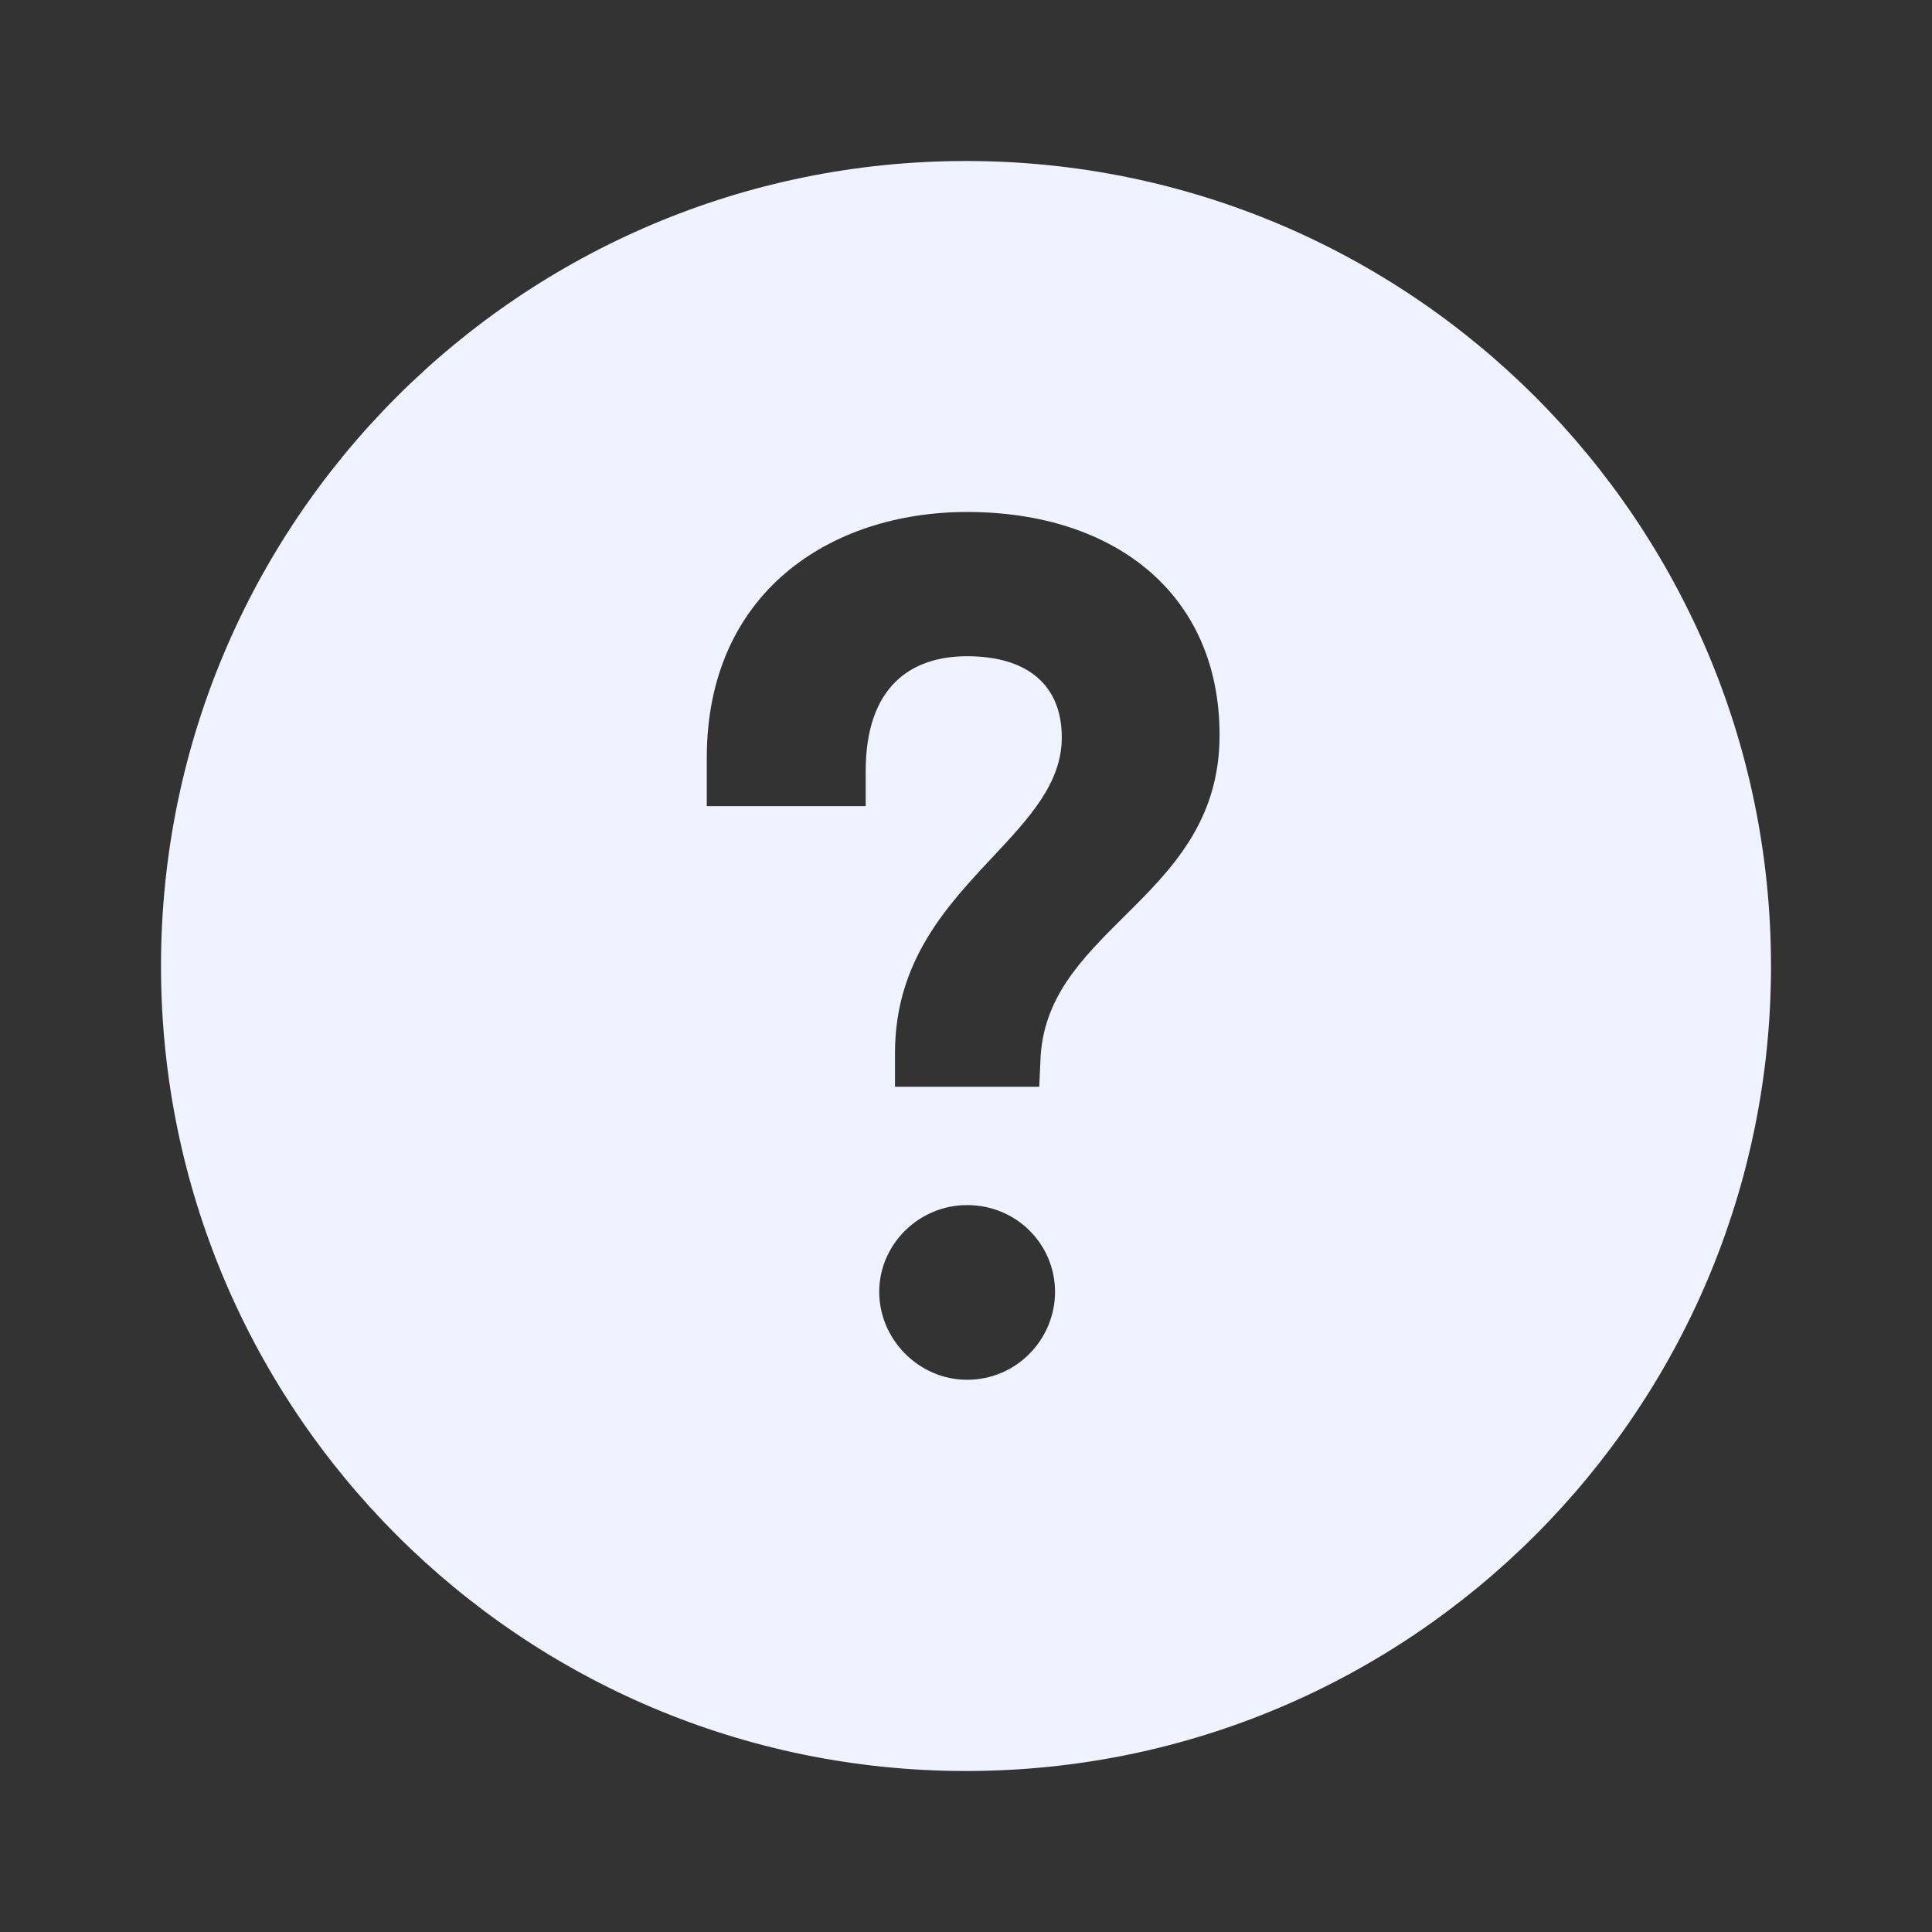 <?xml version="1.0" encoding="UTF-8"?> <svg xmlns="http://www.w3.org/2000/svg" width="24" height="24" viewBox="0 0 24 24" fill="none"><rect x="0" y="0" width="24" height="24" fill="#333333" stroke="none"/><path fill-rule="evenodd" clip-rule="evenodd" d="M12 22C17.523 22 22 17.523 22 12C22 6.477 17.523 2 12 2C6.477 2 2 6.477 2 12C2 17.523 6.477 22 12 22ZM12.014 6.36C13.834 6.36 15.15 7.368 15.15 9.132C15.15 10.21 14.542 10.813 13.961 11.389C13.442 11.905 12.944 12.398 12.924 13.192L12.91 13.5H11.118V13.08C11.118 11.941 11.762 11.254 12.332 10.646C12.784 10.163 13.19 9.73 13.19 9.16C13.19 8.516 12.77 8.152 12.014 8.152C11.314 8.152 10.754 8.53 10.754 9.58V10.014H8.78V9.412C8.78 7.368 10.306 6.36 12.014 6.36ZM13.106 16.048C13.106 16.636 12.63 17.14 12.014 17.14C11.412 17.14 10.922 16.636 10.922 16.048C10.922 15.46 11.412 14.97 12.014 14.97C12.63 14.97 13.106 15.46 13.106 16.048Z" fill="#EFF2FF"></path></svg> 
